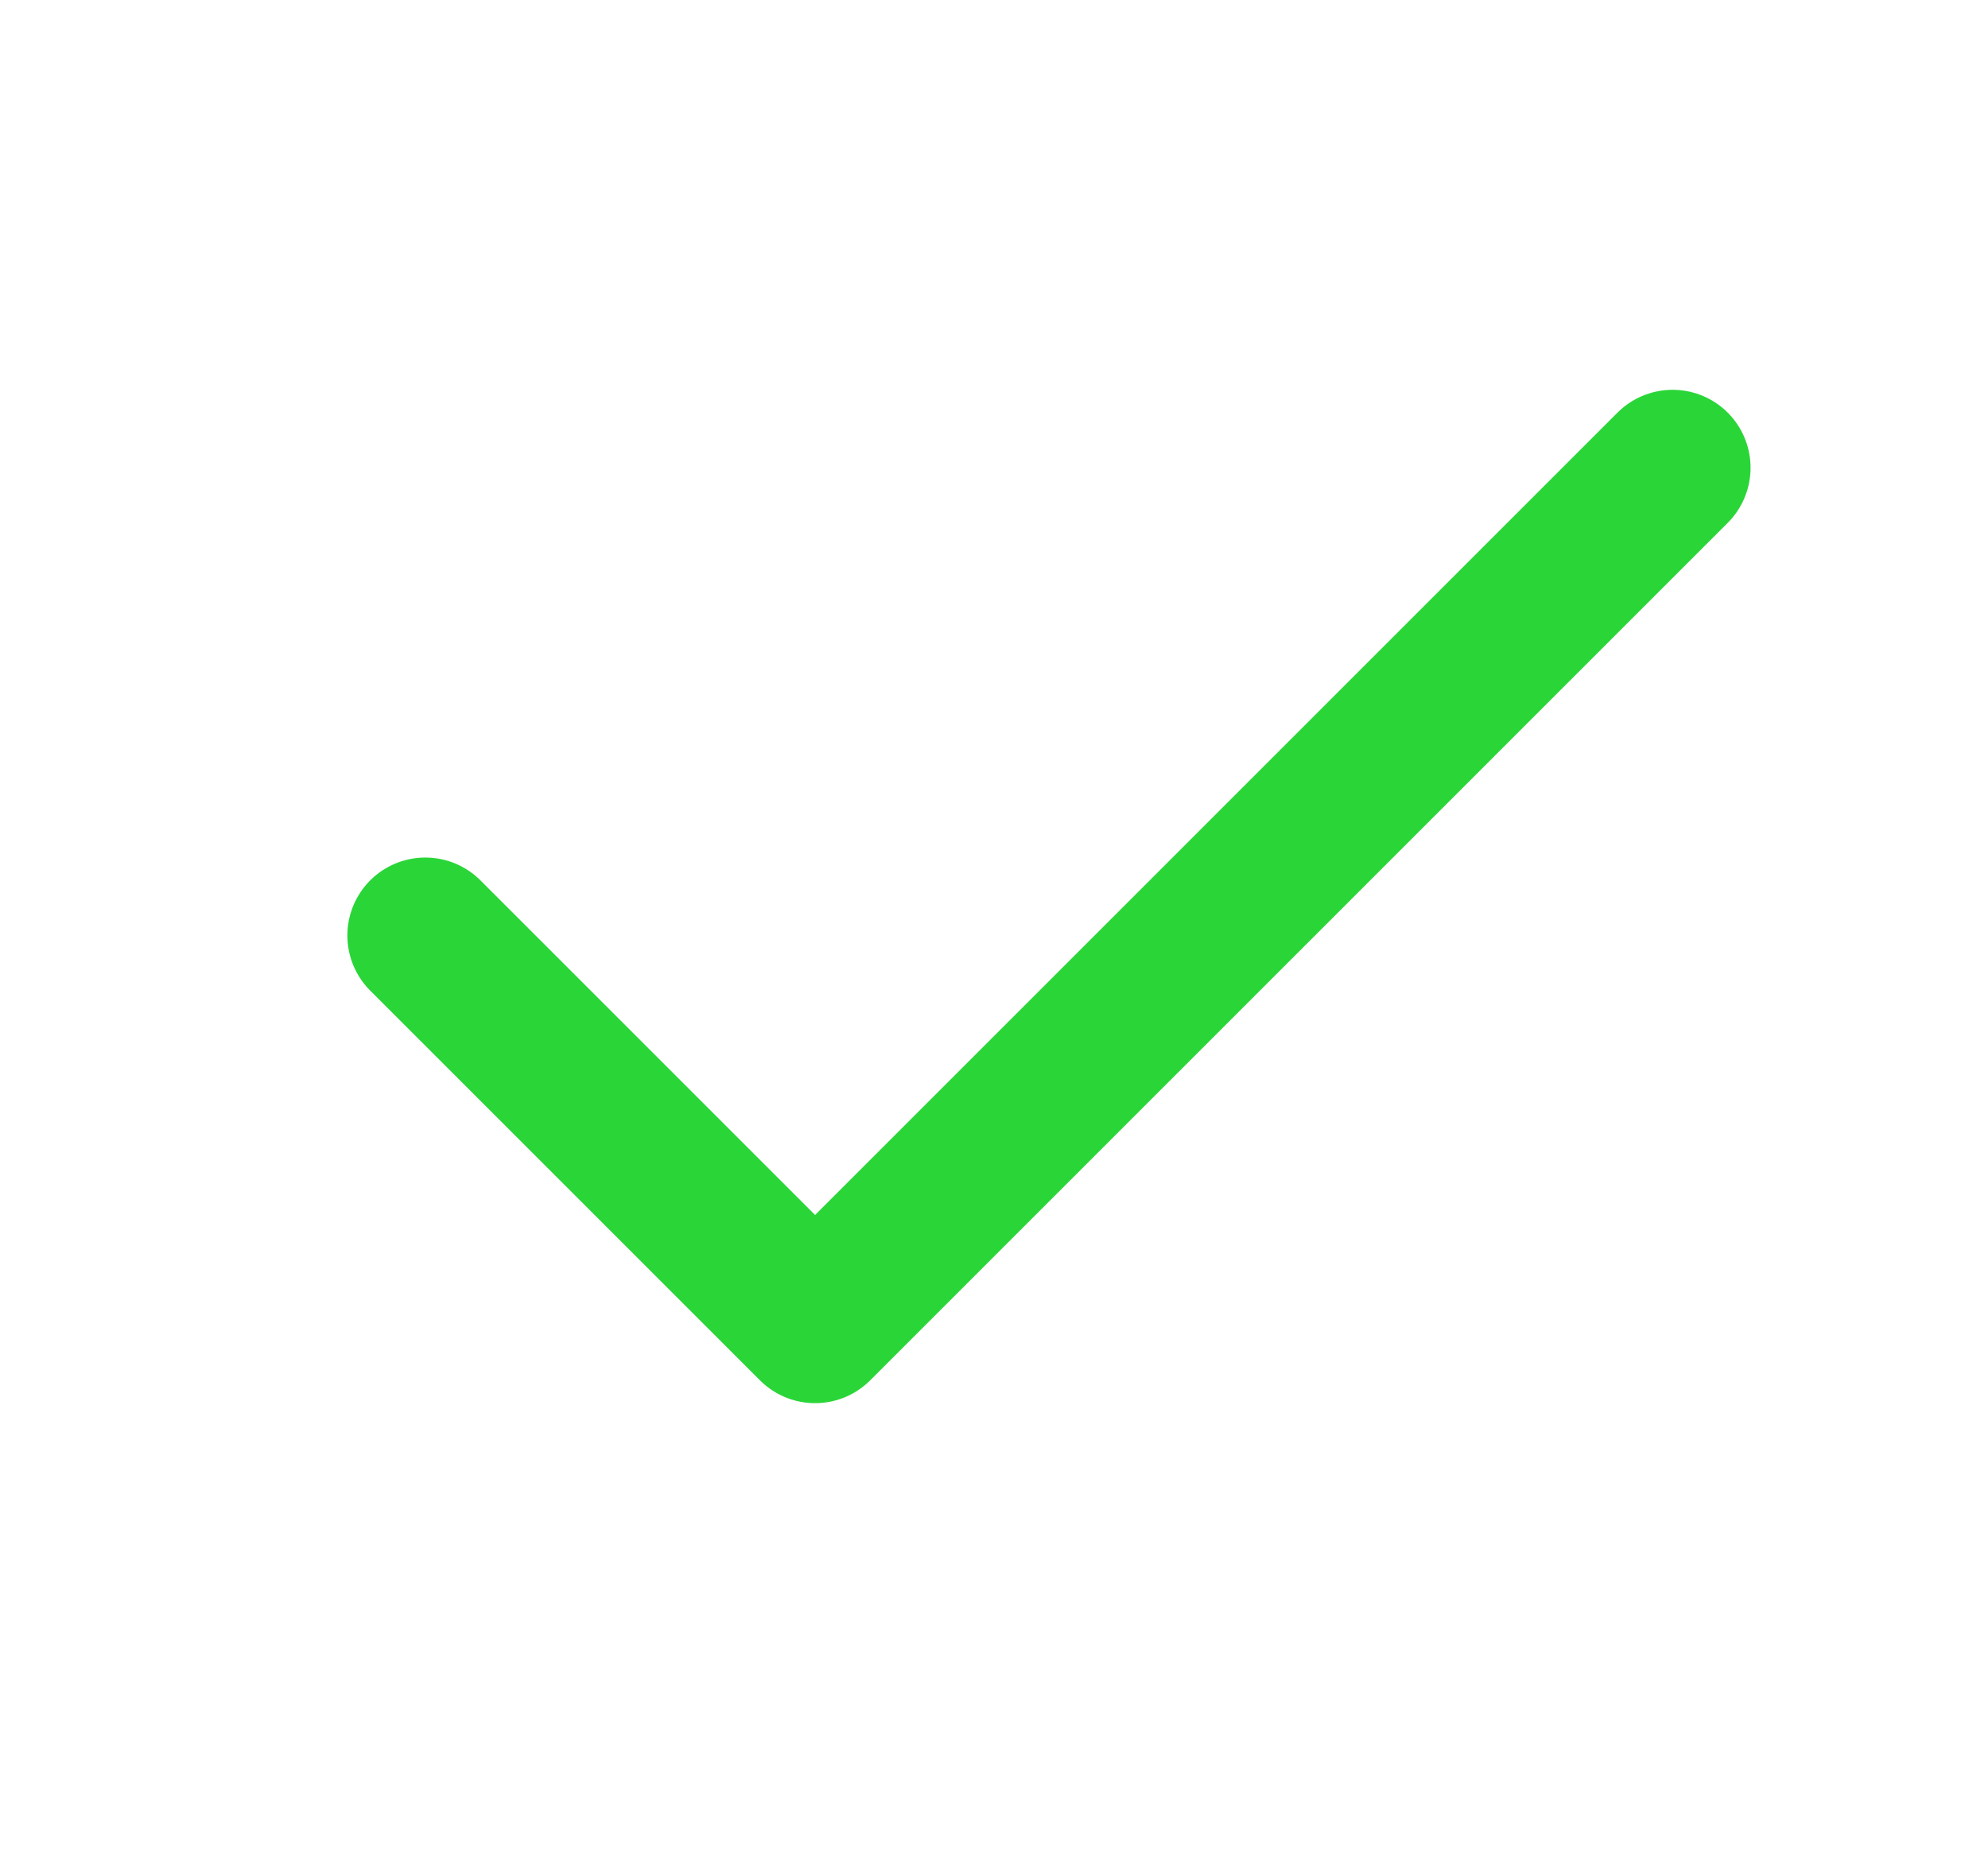 <svg width="17" height="16" viewBox="0 0 17 16" fill="none" xmlns="http://www.w3.org/2000/svg">
<path d="M14.303 4L6.97 11.333L3.637 8" stroke="#2AD538" stroke-width="1.333" stroke-linecap="round" stroke-linejoin="round"/>
</svg>
